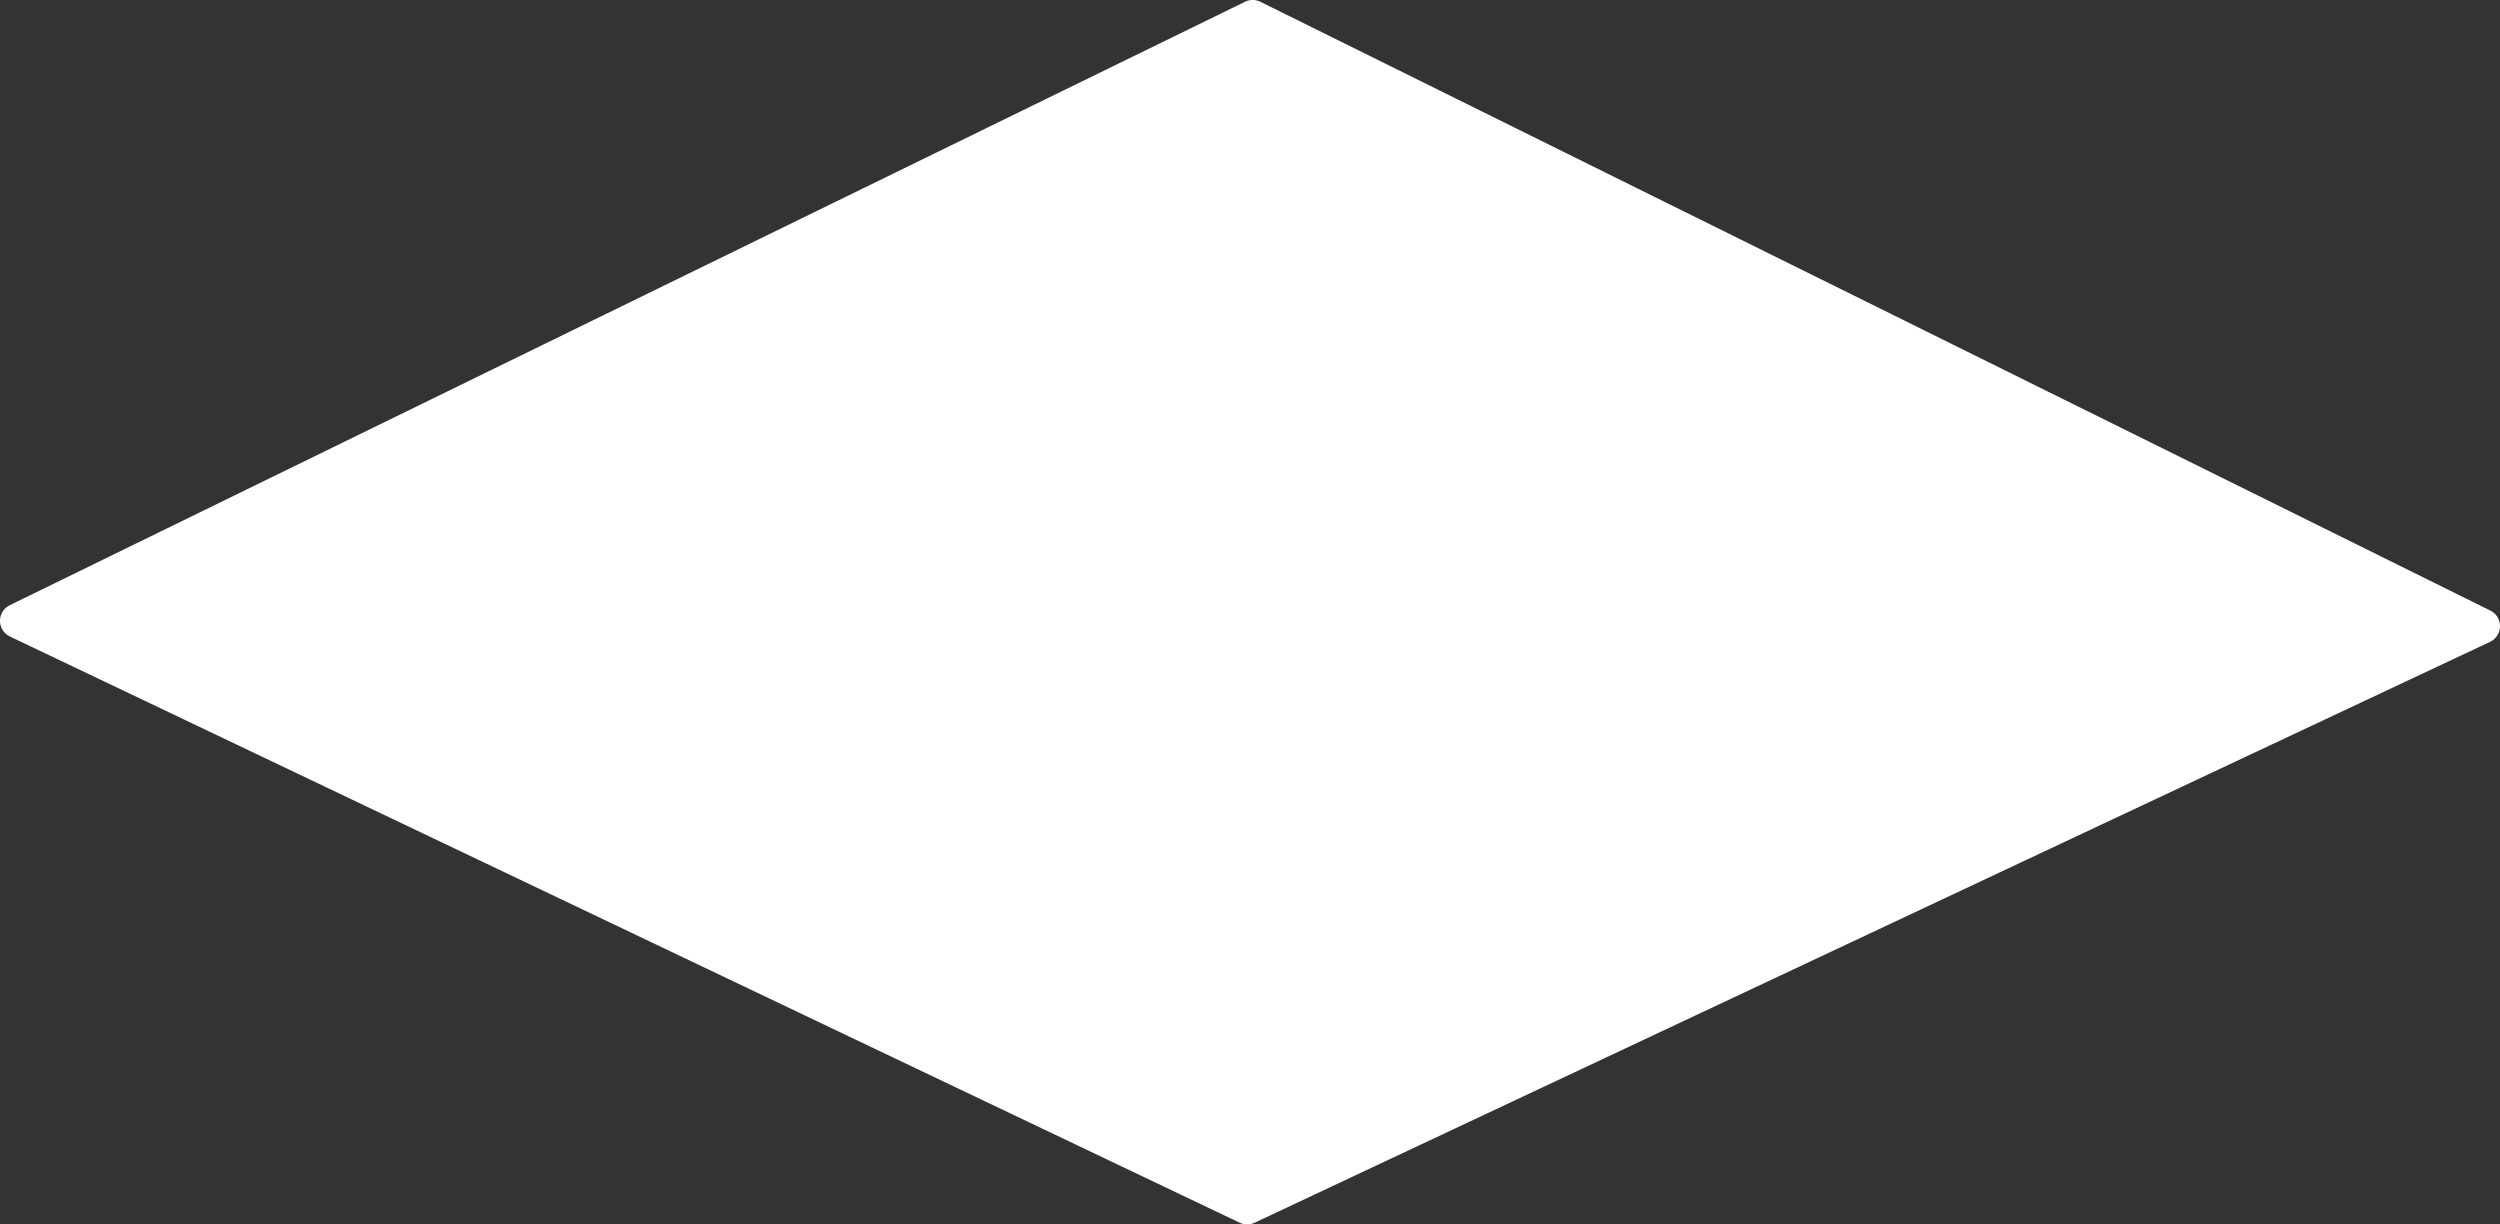 <svg id="Layer_1" data-name="Layer 1" xmlns="http://www.w3.org/2000/svg" viewBox="0 0 260.681 127.669">
  <rect x="0" y="0" width="260.681" height="127.669" fill="#333333" stroke="none"/>
  <defs>
    <style>
      .cls-1 {
        fill: #fff;
      }
    </style>
  </defs>
  <title>53dc2bcf-086c-4ee6-8763-b19f4966b79b</title>
  <g>
    <g>
      <polygon class="cls-1" points="1.811 64.734 130.615 1.812 258.87 65.29 130.041 125.858 1.811 64.734"/>
      <path class="cls-1" d="M130.041,127.669a1.821,1.821,0,0,1-.779-.176L1.032,66.369a1.812,1.812,0,0,1-.015-3.263L129.82.185a1.8,1.8,0,0,1,1.6,0L259.674,63.666a1.812,1.812,0,0,1-.033,3.263L130.812,127.5A1.817,1.817,0,0,1,130.041,127.669ZM5.979,64.714l124.068,59.141L254.7,65.248,130.609,3.831Z" transform="translate(0 0)"/>
    </g>
    <g>
      <path class="cls-1" d="M74.236,68.546h1.146c0,3.849,2.439,4.79,4.262,4.79,1.587,0,3.2-.794,3.2-2.586,0-4.585-9.081-4.437-9.081-10.7,0-3.144,2.322-5.554,6.906-5.554a37.335,37.335,0,0,1,5.261.559l-.97,4.878H83.817c.059-2.233-.793-3.968-3.38-3.968-1.969,0-3.2,1-3.2,2.557,0,4.644,9.081,4.114,9.081,10.639,0,3.791-3.057,5.643-6.818,5.643-2.645,0-6.054-.823-6.142-3A11.877,11.877,0,0,1,74.236,68.546Z" transform="translate(0 0)"/>
      <path class="cls-1" d="M89.36,65.783h7.817v2.351H89.36Z" transform="translate(0 0)"/>
      <path class="cls-1" d="M101.652,73.454c1.235-.147,1.969-.853,1.969-1.91V56.379h-2.528c-1.881,0-2.762.587-3.938,3.557H96.009l.912-5.261a9.671,9.671,0,0,0,1.969.176h14.459a12.386,12.386,0,0,0,2.116-.176l-.911,5.261h-1.146c0-2.969-.97-3.557-3.174-3.557h-2.322l-.353.353V71.544a8.683,8.683,0,0,1-.147,1.587l2.939.264-.117.969-8.582.177Z" transform="translate(0 0)"/>
      <path class="cls-1" d="M119.935,60.728c2.674,0,5.143,1.558,5.261,5.232a16.726,16.726,0,0,1-1.939.558l-6.23.941-.265.353c.323,2.292,1.558,4.349,4.555,4.349a5.785,5.785,0,0,0,3.5-1.176l.353.853a6.149,6.149,0,0,1-5.29,2.968,6.464,6.464,0,0,1-6.641-6.789C113.235,63.991,116.115,60.728,119.935,60.728ZM116.7,66.106l4.82-.617s-.088-3.35-2.2-3.35C117.761,62.139,116.82,63.961,116.7,66.106Z" transform="translate(0 0)"/>
      <path class="cls-1" d="M126.256,73.541a1.708,1.708,0,0,0,1.675-1.909V56.849c0-1.205-.029-1.94-.881-1.94h-1.087v-.941a34.258,34.258,0,0,0,5.936-1.5l.088.088a13.842,13.842,0,0,0-.294,3.321v10.61h.5l2.88-2.527c.617-.559,1.058-.941,1.058-1.353,0-.294-.265-.5-.911-.646v-.881h5.672l.147.469a10.483,10.483,0,0,0-3.086,1.617l-2.762,2.468v.412a5.787,5.787,0,0,0,.382.529l4.026,5.231c1.117,1.41,1.528,1.528,2.2,1.587l.323.029-.117,1.028-5.349.088a6.748,6.748,0,0,0-1-2.028l-3.468-4.731h-.5v3.85a8.661,8.661,0,0,1-.147,1.586l2.057.265-.117.881-7.23.177Z" transform="translate(0 0)"/>
      <path class="cls-1" d="M149.655,73.454c1.234-.147,1.969-.853,1.969-1.91V57.878c0-1.41,0-1.7-2.028-2.145v-.882h2.146c3.673,0,4.643-.118,4.643-.118l.147.118a6.392,6.392,0,0,0-.97,3.7v12.99a8.683,8.683,0,0,1-.147,1.587l2.5.264-.118.969-8.14.177Z" transform="translate(0 0)"/>
      <path class="cls-1" d="M159.531,73.541a1.708,1.708,0,0,0,1.675-1.909V64.666c0-1.205-.029-1.94-.881-1.94h-1.176v-.94a35.076,35.076,0,0,0,5.937-1.469l.088.087a12.911,12.911,0,0,0-.412,3.263,6.789,6.789,0,0,1,5.232-2.94c2.028,0,3.5,1.118,3.5,3.968v6.936a8.13,8.13,0,0,1-.147,1.557l2.351.295-.117.881-7.171.177v-1c1-.146,1.323-.851,1.323-1.909v-5.79c0-2.058-.5-2.527-1.646-2.527a5.281,5.281,0,0,0-3.116,1.087v7.23a8.13,8.13,0,0,1-.147,1.557l1.851.295-.117.881-7.024.177Z" transform="translate(0 0)"/>
      <path class="cls-1" d="M183.172,60.728c1.763,0,4.731.588,4.731,2.351a1.422,1.422,0,0,1-1.44,1.44c-1.675,0-1.616-2.5-3.7-2.5-2,0-3.086,2.263-3.086,4.849,0,2.968,1.44,5.29,4.467,5.29a6.484,6.484,0,0,0,3.468-1.028l.353.853a6.26,6.26,0,0,1-5.407,2.821c-4.085,0-6.377-3.232-6.377-6.671C176.178,64.637,178.617,60.728,183.172,60.728Z" transform="translate(0 0)"/>
      <path class="cls-1" d="M192.283,70.25a2.278,2.278,0,1,1-2.263,2.292A2.3,2.3,0,0,1,192.283,70.25Z" transform="translate(0 0)"/>
    </g>
  </g>
</svg>
